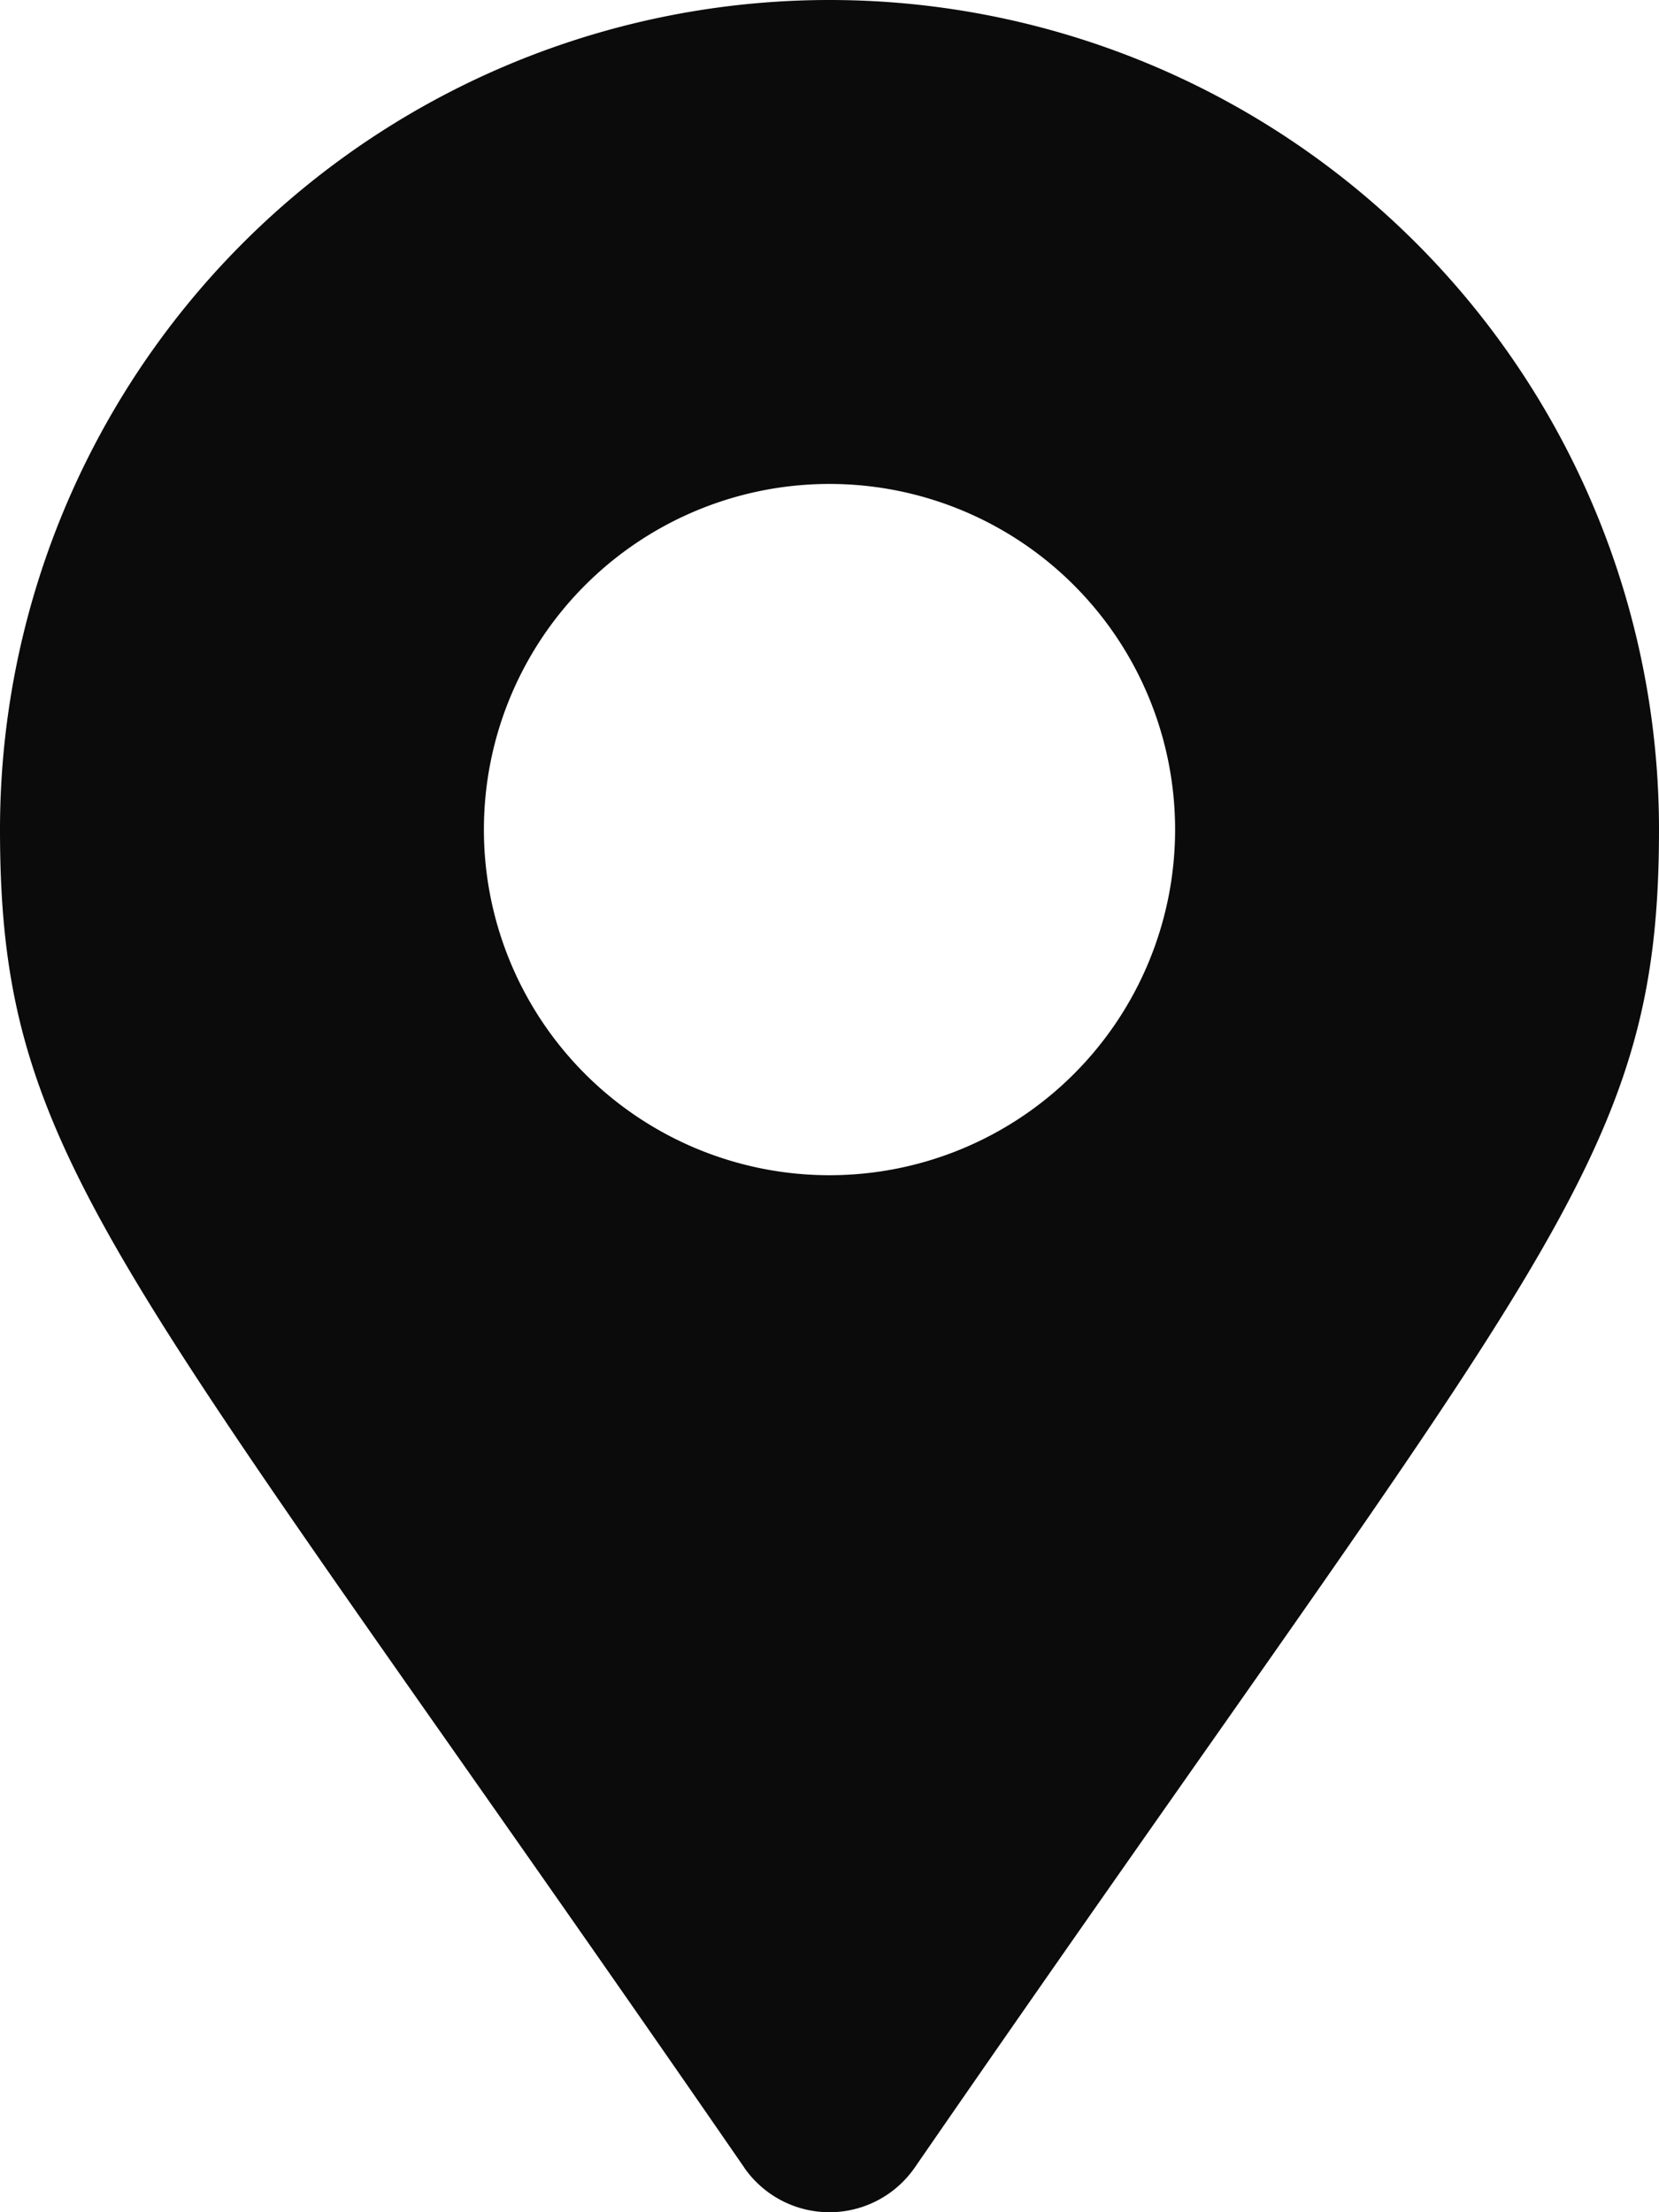 <svg xmlns="http://www.w3.org/2000/svg" width="22" height="29.333" viewBox="0 0 22 29.333"><path d="M9.87,28.742C1.545,16.674,0,15.435,0,11a11,11,0,0,1,22,0c0,4.435-1.545,5.674-9.87,17.742a1.376,1.376,0,0,1-2.261,0ZM11,15.583A4.583,4.583,0,1,0,6.417,11,4.583,4.583,0,0,0,11,15.583Z" fill="#0b0b0b"/></svg>